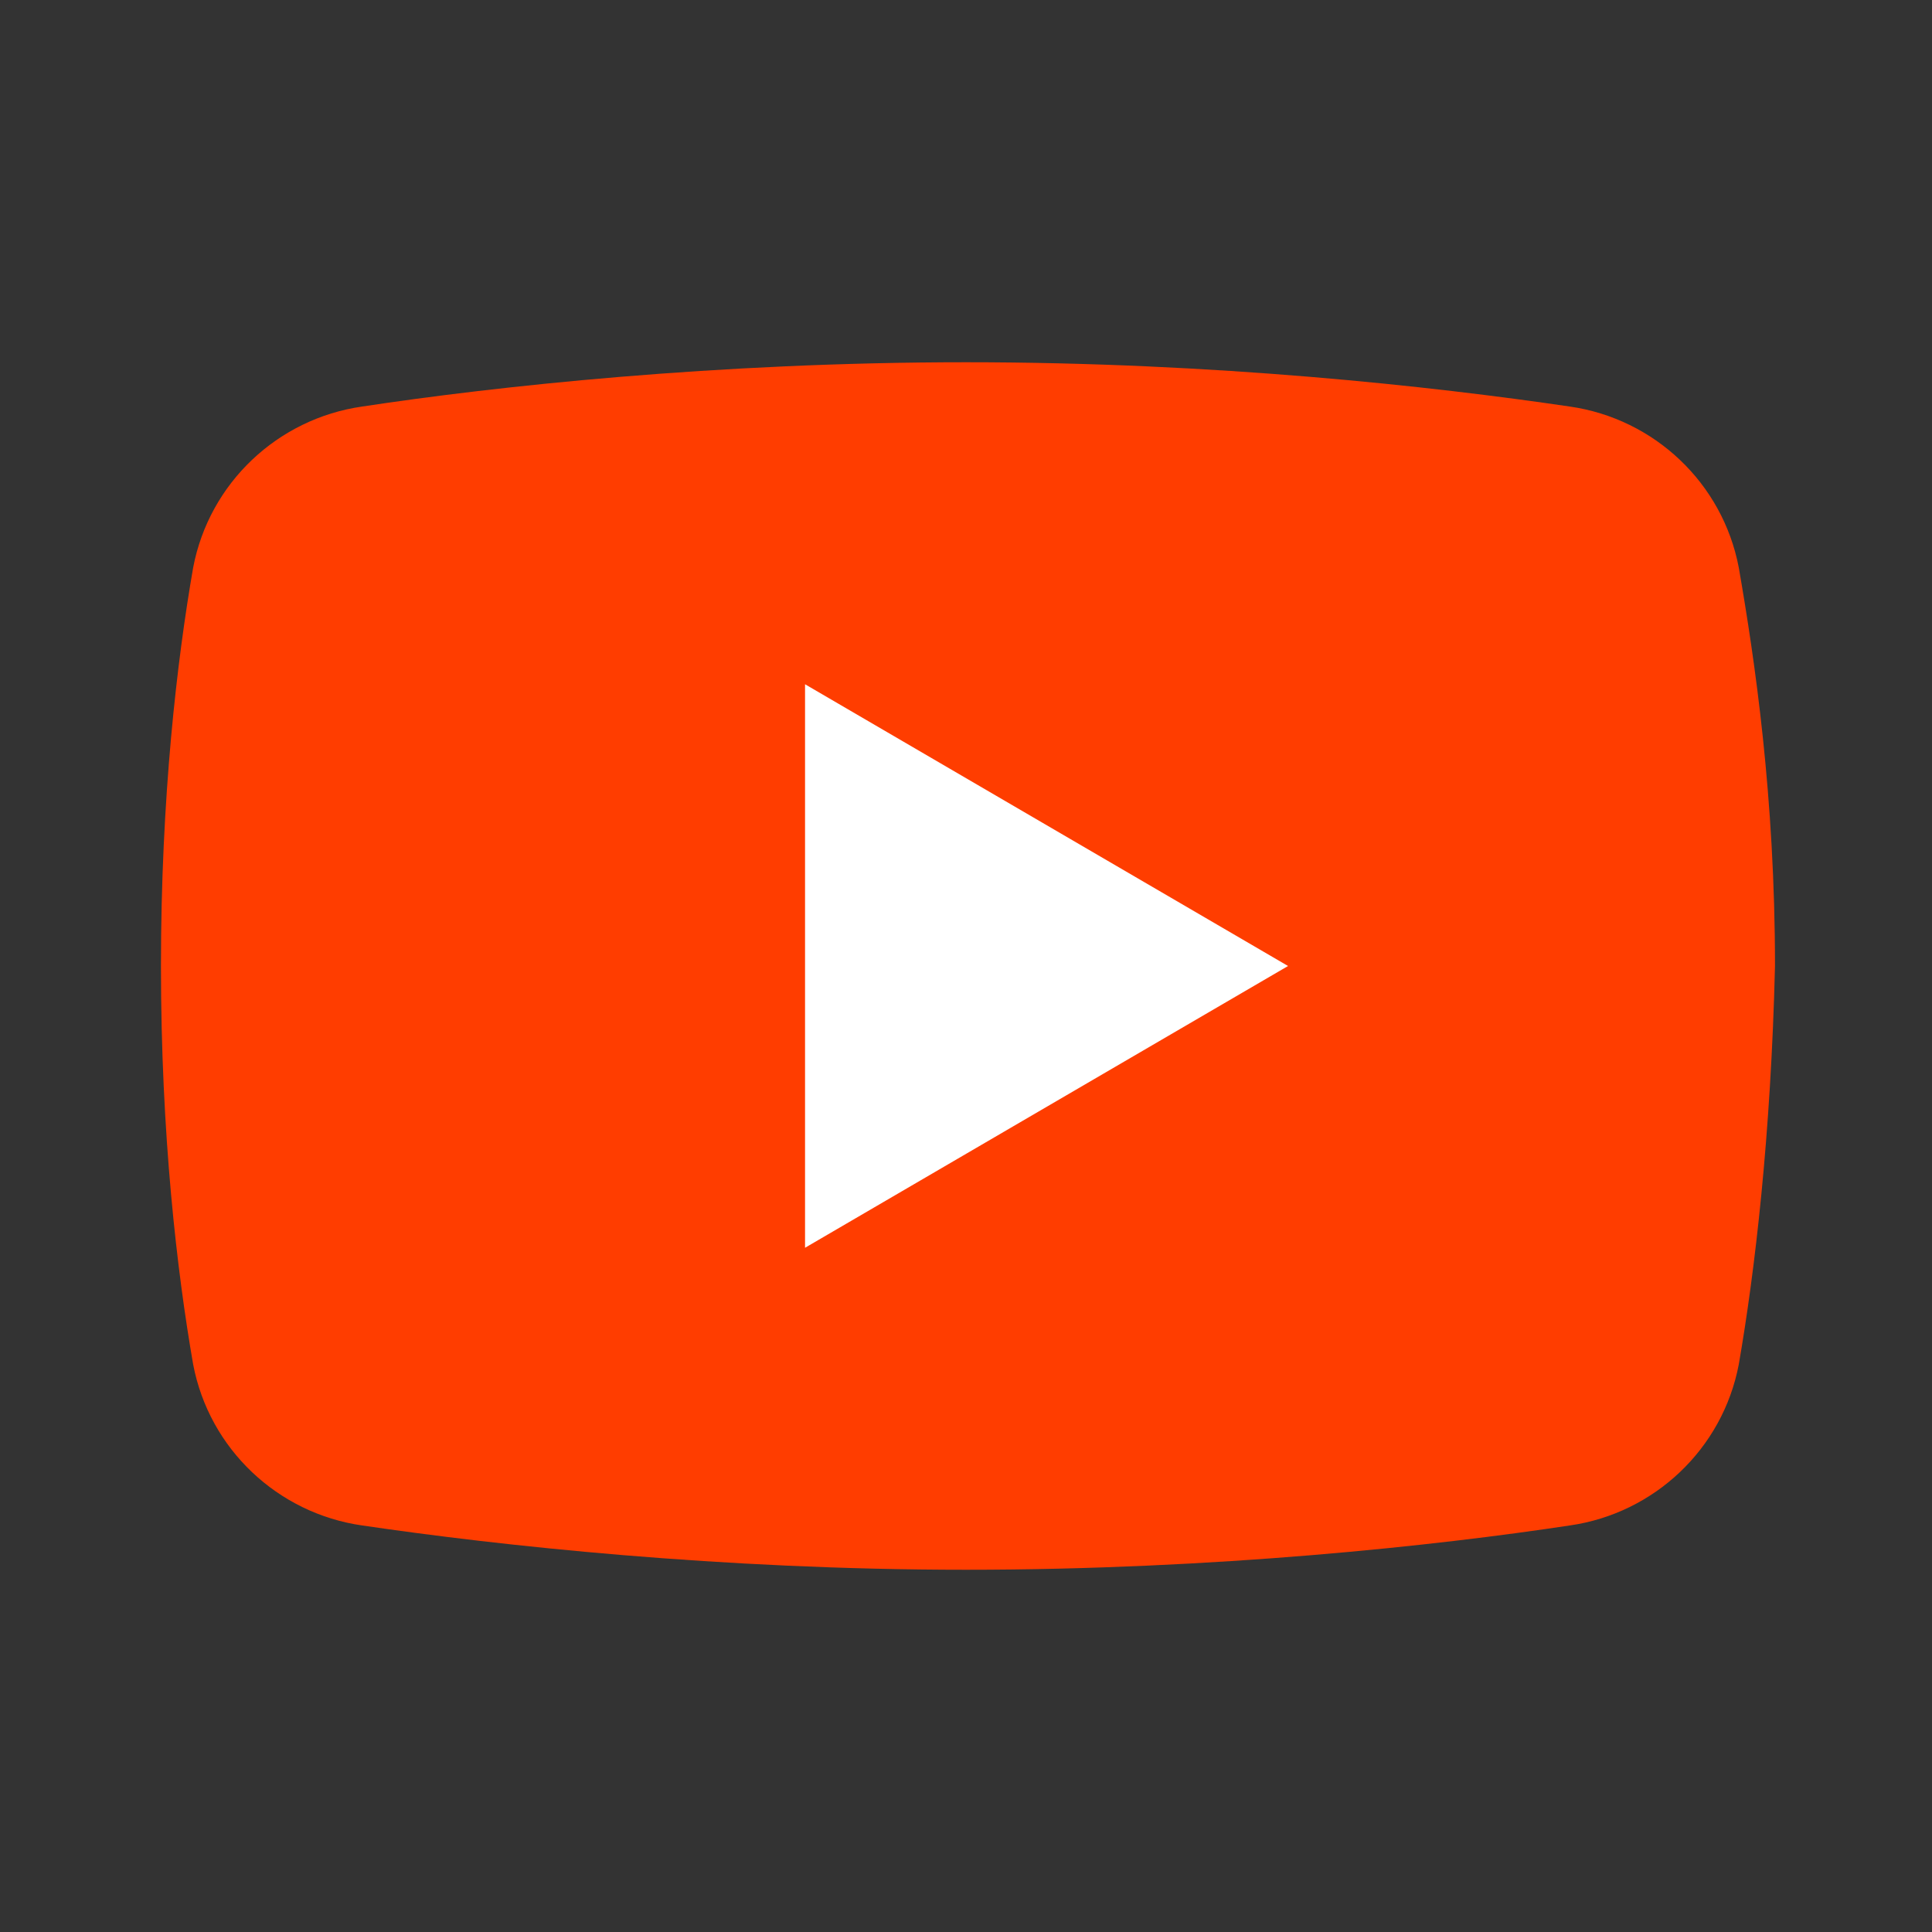 <?xml version="1.0" encoding="utf-8"?>
<svg xmlns="http://www.w3.org/2000/svg" fill="none" height="100%" overflow="visible" preserveAspectRatio="none" style="display: block;" viewBox="0 0 64 64" width="100%">
<rect x="0" y="0" width="64" height="64" fill="#333333" stroke="none"/>
<g id="icons8-youtube 1">
<path d="M57.599 45.2C57.065 48 54.799 50.133 51.999 50.533C47.599 51.2 40.265 52 31.999 52C23.865 52 16.532 51.2 11.999 50.533C9.199 50.133 6.932 48 6.399 45.2C5.865 42.133 5.332 37.6 5.332 32C5.332 26.4 5.865 21.867 6.399 18.8C6.932 16 9.199 13.867 11.999 13.467C16.399 12.8 23.732 12 31.999 12C40.265 12 47.465 12.8 51.999 13.467C54.799 13.867 57.065 16 57.599 18.8C58.132 21.867 58.799 26.4 58.799 32C58.665 37.6 58.132 42.133 57.599 45.2Z" fill="#FF3D00" id="Vector"/>
<path d="M26.668 41.334V22.667L42.668 32L26.668 41.334Z" fill="white" id="Vector_2"/>
</g>
</svg>